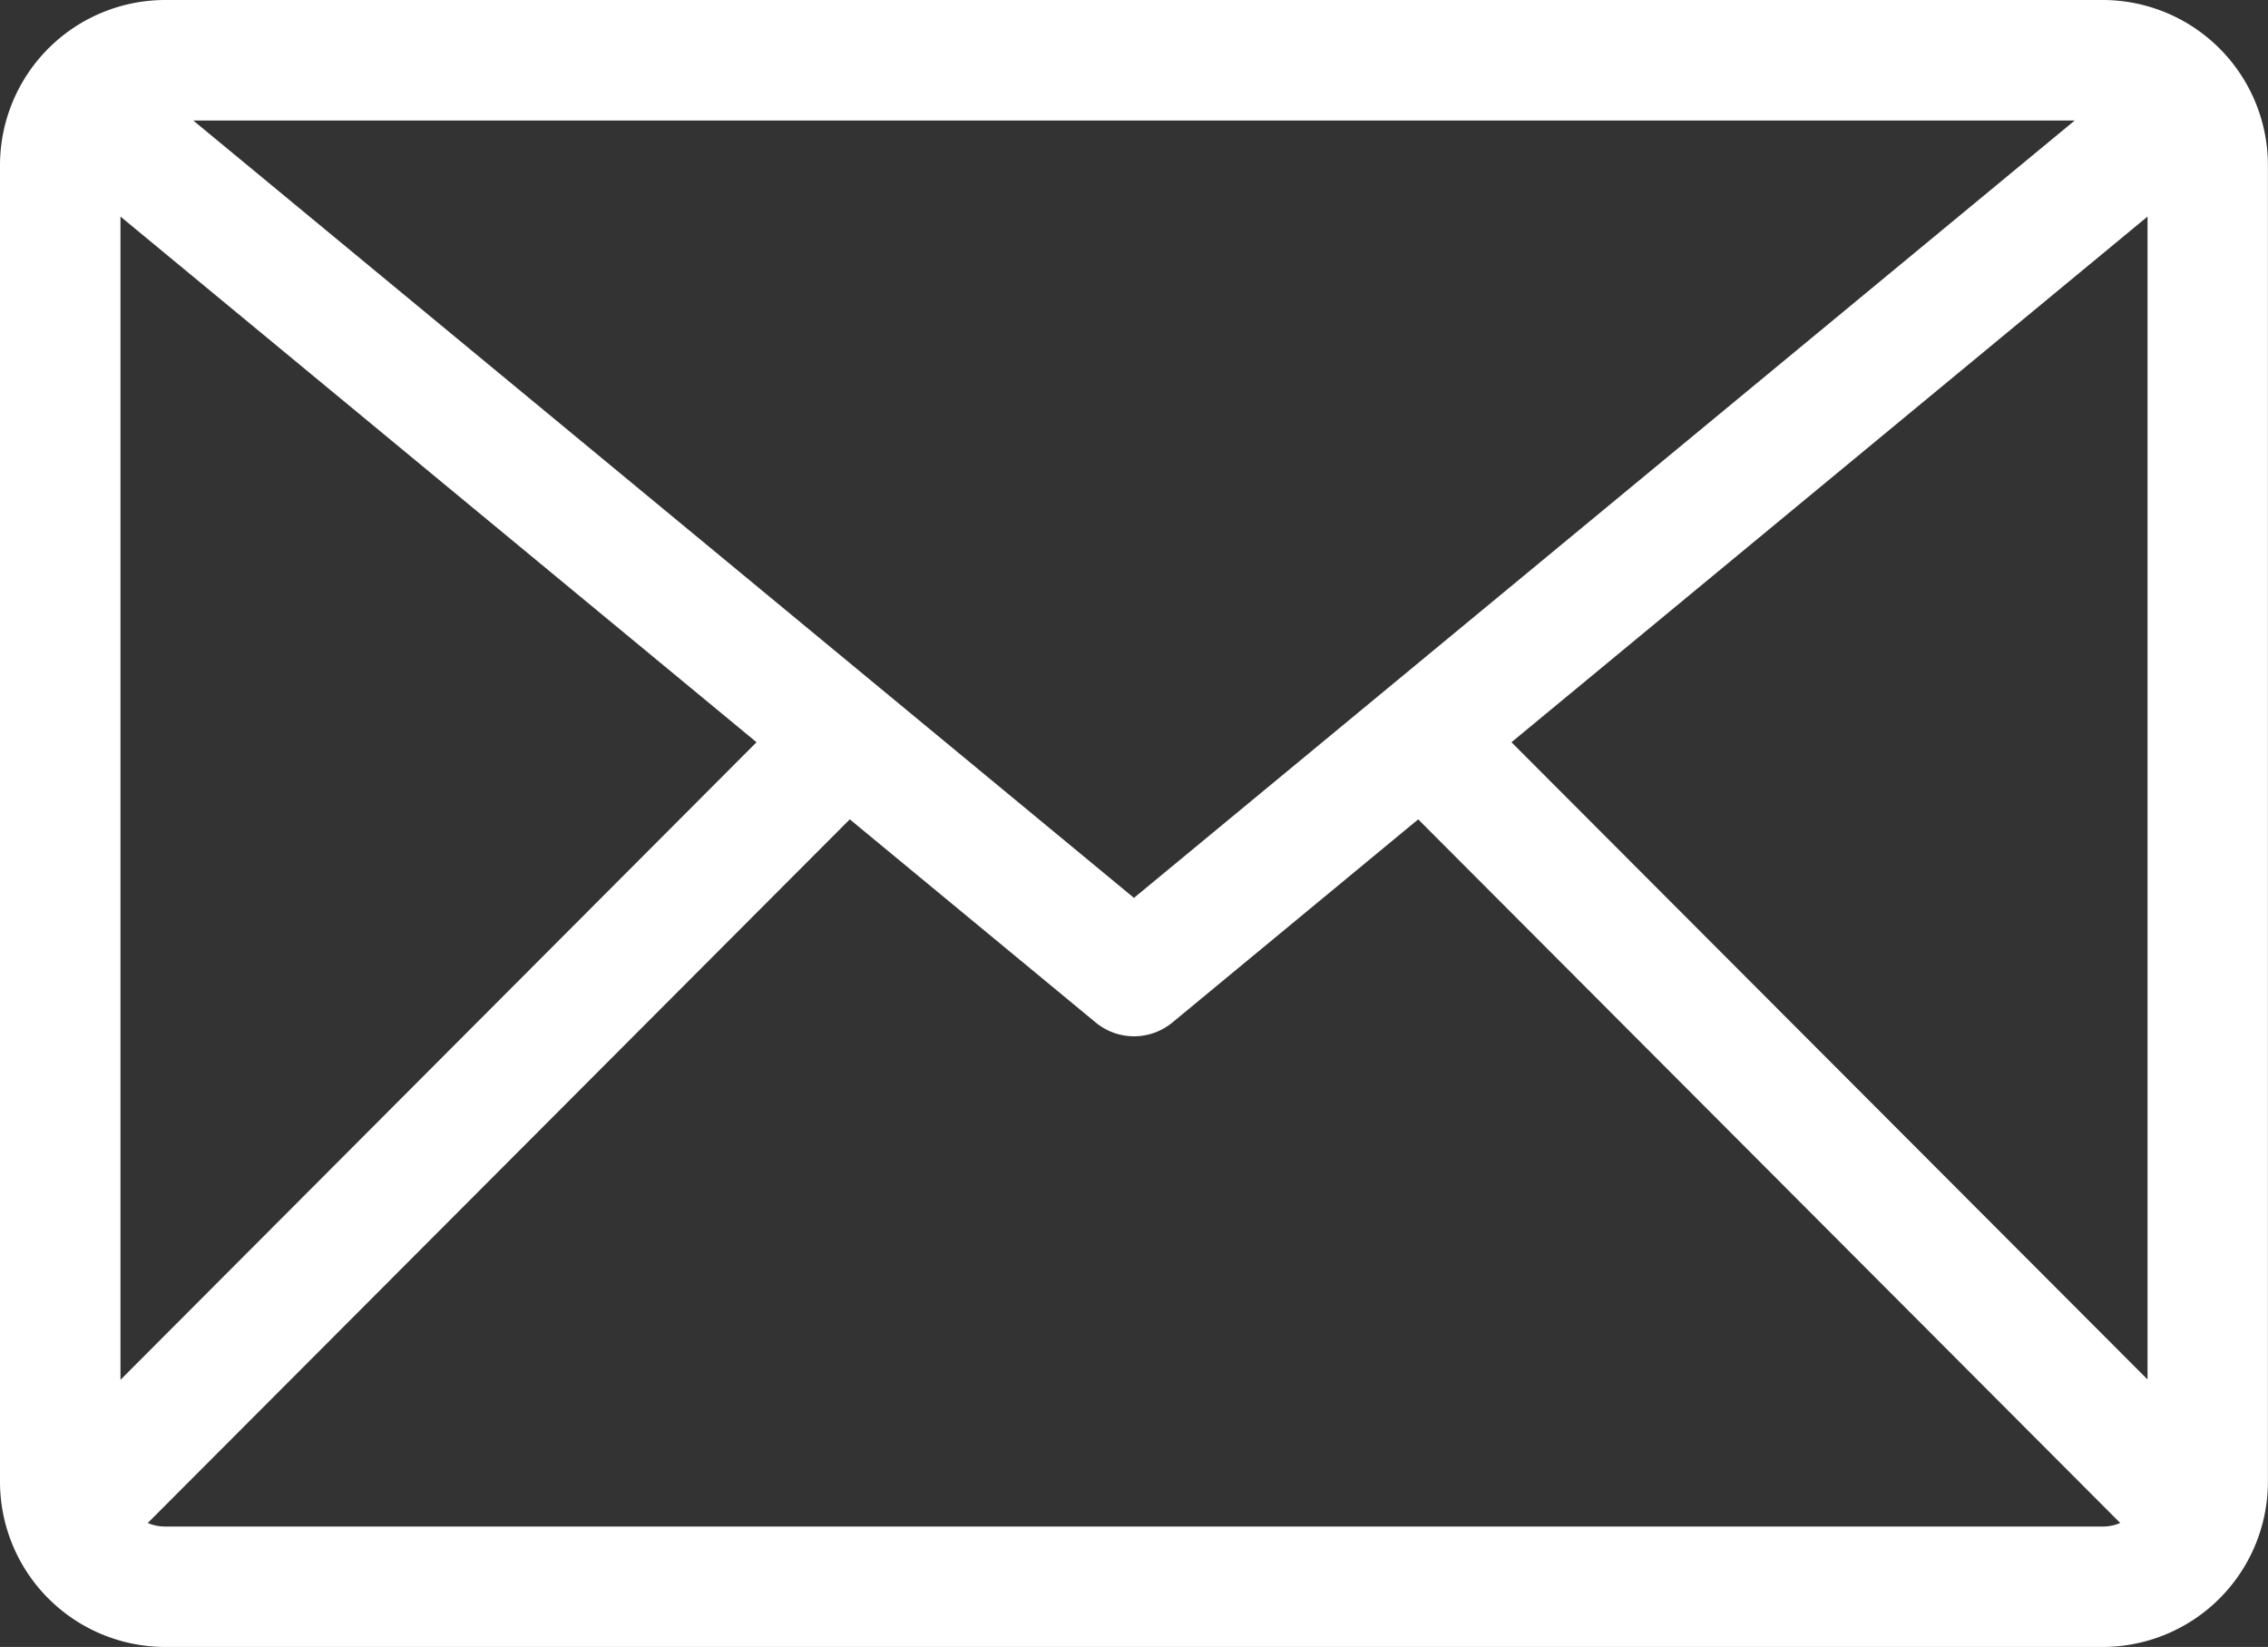 <svg xmlns="http://www.w3.org/2000/svg" xmlns:xlink="http://www.w3.org/1999/xlink" width="26.921" height="19.544" viewBox="0 0 26.921 19.544"><rect x="0" y="0" width="26.921" height="19.544" fill="#333333" stroke="none"/><defs><clipPath id="a"><rect width="26.921" height="19.544" fill="#fff"/></clipPath></defs><g clip-path="url(#a)"><path d="M24.961,0h-23A1.962,1.962,0,0,0,0,1.96V17.584a1.962,1.962,0,0,0,1.96,1.96h23a1.962,1.962,0,0,0,1.96-1.96V1.96A1.962,1.962,0,0,0,24.961,0m-7.02,8.808,7.55-6.238v13.8ZM1.43,16.374V2.57L8.98,8.808ZM2.294,1.43H24.627L13.46,10.655ZM1.96,18.115a.524.524,0,0,1-.206-.042l8.333-8.35,2.919,2.411a.715.715,0,0,0,.91,0l2.918-2.411,8.333,8.35a.524.524,0,0,1-.206.042Z" transform="translate(0 0)" fill="#fff"/></g></svg>